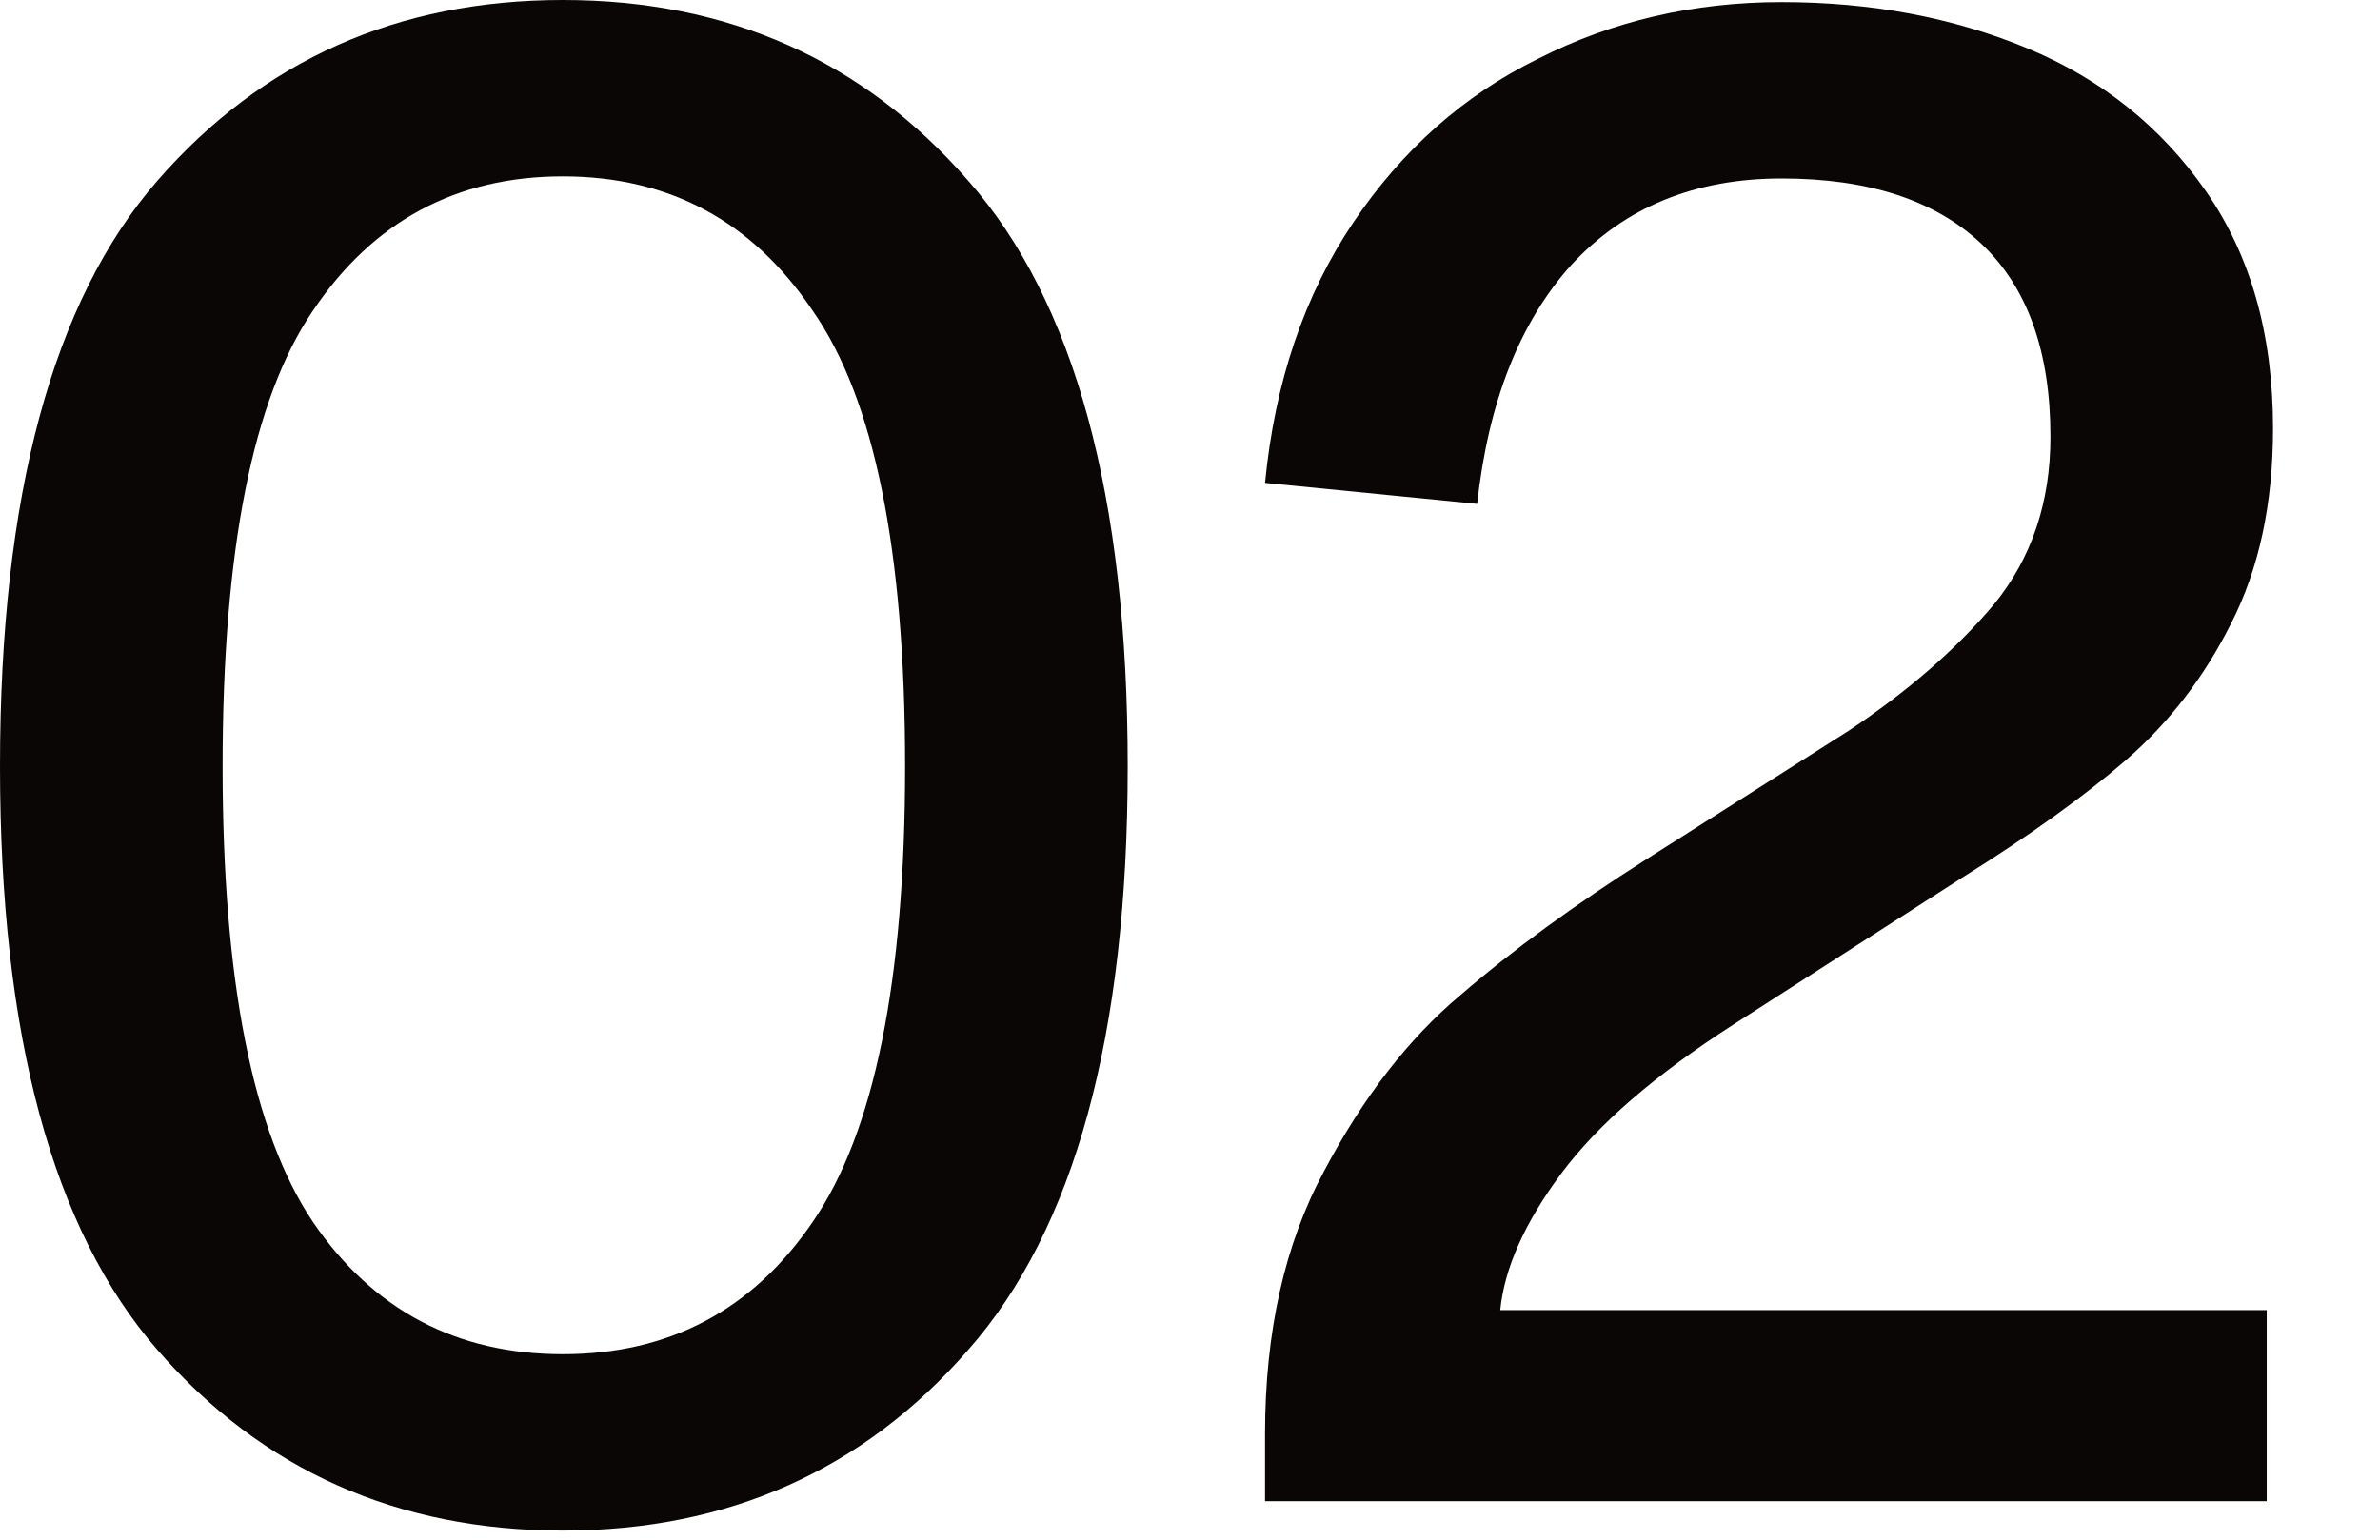 <svg width="17" height="11" viewBox="0 0 17 11" fill="none" xmlns="http://www.w3.org/2000/svg">
<path d="M16.191 9.36V10.725L9.036 10.725V10.245C9.036 9.515 9.176 8.89 9.456 8.37C9.736 7.84 10.061 7.42 10.431 7.11C10.801 6.79 11.246 6.465 11.766 6.135L13.206 5.22C13.626 4.94 13.971 4.64 14.241 4.32C14.511 3.99 14.646 3.59 14.646 3.12C14.646 2.51 14.481 2.05 14.151 1.74C13.821 1.43 13.346 1.275 12.726 1.275C12.106 1.275 11.606 1.48 11.226 1.89C10.856 2.3 10.631 2.87 10.551 3.6L9.036 3.45C9.106 2.73 9.316 2.11 9.666 1.59C10.016 1.07 10.456 0.68 10.986 0.42C11.516 0.15 12.096 0.015 12.726 0.015C13.366 0.015 13.951 0.125 14.481 0.345C15.011 0.565 15.436 0.905 15.756 1.365C16.076 1.825 16.236 2.39 16.236 3.06C16.236 3.6 16.136 4.065 15.936 4.455C15.746 4.835 15.496 5.16 15.186 5.43C14.886 5.69 14.496 5.97 14.016 6.27L12.381 7.32C11.821 7.68 11.411 8.035 11.151 8.385C10.891 8.735 10.746 9.06 10.716 9.36L16.191 9.36Z" fill="#0B0606"/>
<path d="M4.02 0C5.2 0 6.165 0.43 6.915 1.29C7.675 2.15 8.055 3.545 8.055 5.475C8.055 7.395 7.675 8.785 6.915 9.645C6.165 10.505 5.2 10.935 4.02 10.935C2.84 10.935 1.875 10.505 1.125 9.645C0.375 8.785 0 7.395 0 5.475C0 3.545 0.375 2.15 1.125 1.29C1.875 0.43 2.84 0 4.02 0ZM4.02 9.675C4.78 9.675 5.375 9.36 5.805 8.73C6.245 8.09 6.465 7.005 6.465 5.475C6.465 3.935 6.245 2.85 5.805 2.22C5.375 1.58 4.78 1.26 4.02 1.26C3.26 1.26 2.665 1.58 2.235 2.22C1.805 2.85 1.59 3.935 1.59 5.475C1.59 7.005 1.805 8.09 2.235 8.73C2.665 9.36 3.26 9.675 4.02 9.675Z" fill="#0B0606"/>
</svg>
